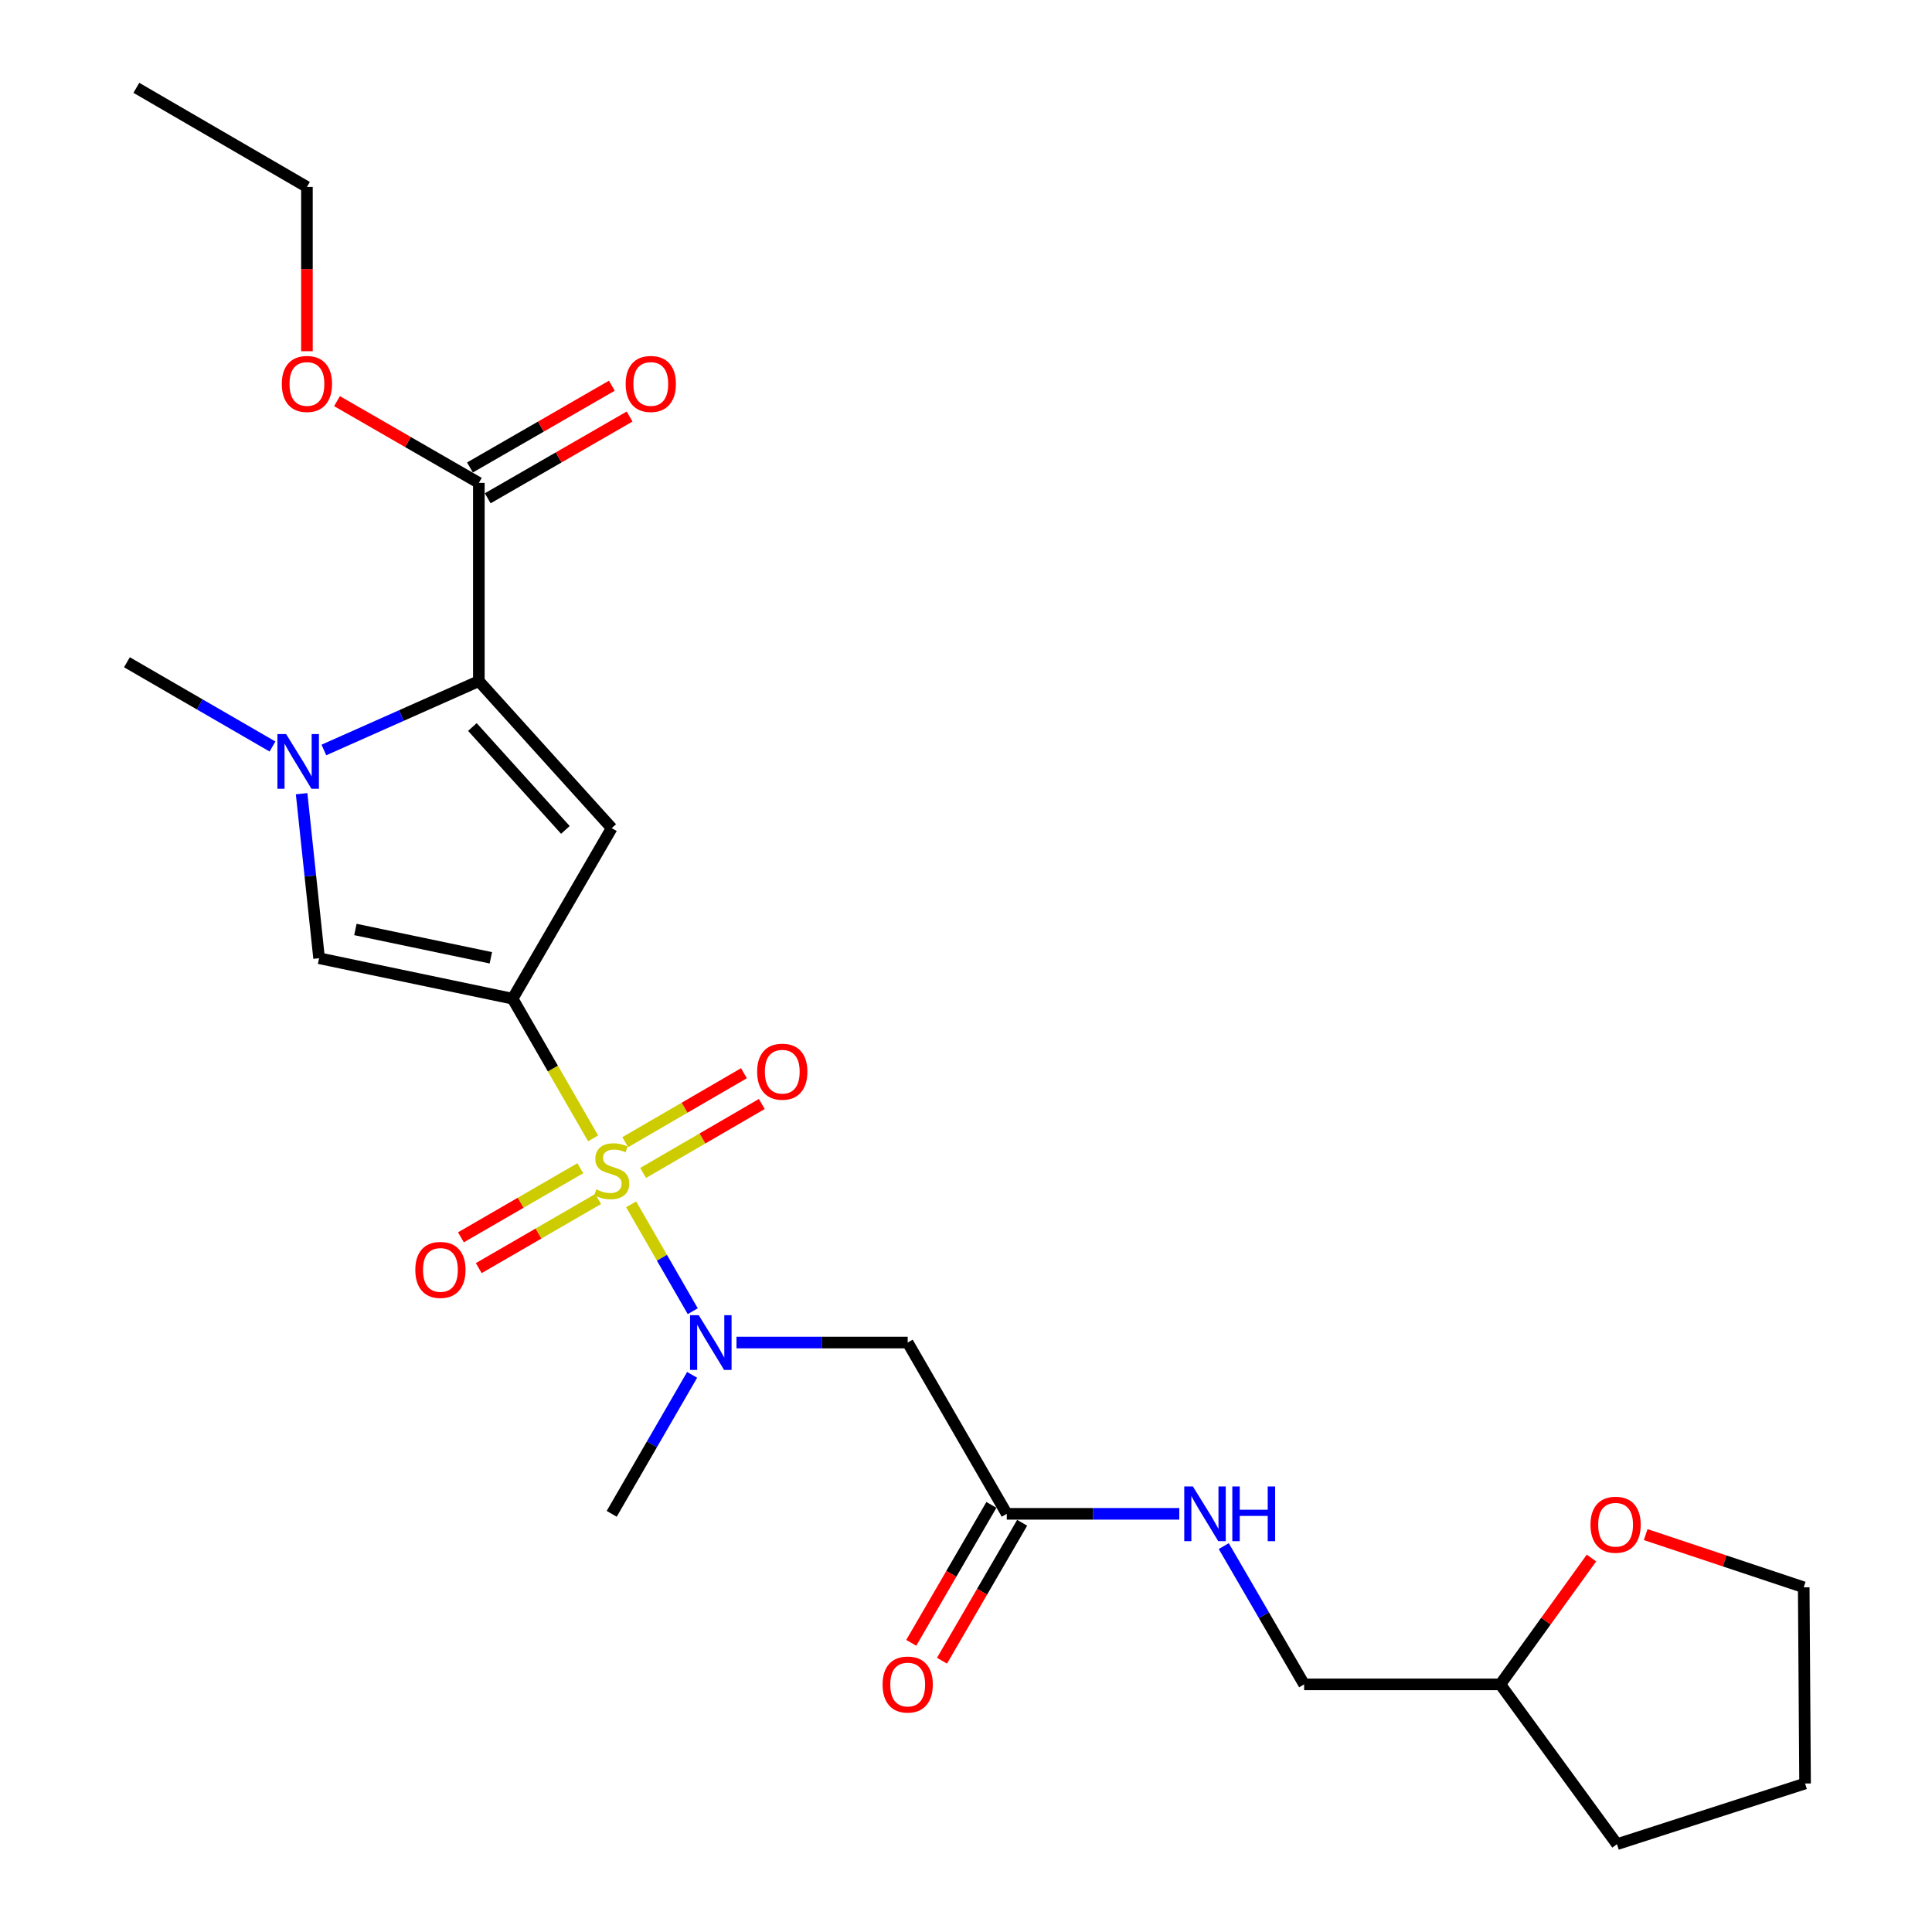 <?xml version='1.0' encoding='iso-8859-1'?>
<svg version='1.1' baseProfile='full'
              xmlns='http://www.w3.org/2000/svg'
                      xmlns:rdkit='http://www.rdkit.org/xml'
                      xmlns:xlink='http://www.w3.org/1999/xlink'
                  xml:space='preserve'
width='1000px' height='1000px' viewBox='0 0 1000 1000'>
<!-- END OF HEADER -->
<rect style='opacity:1.0;fill:#FFFFFF;stroke:none' width='1000' height='1000' x='0' y='0'> </rect>
<path class='bond-0' d='M 306.999,589.217 L 286.157,553.069' style='fill:none;fill-rule:evenodd;stroke:#CCCC00;stroke-width:6px;stroke-linecap:butt;stroke-linejoin:miter;stroke-opacity:1' />
<path class='bond-0' d='M 286.157,553.069 L 265.315,516.921' style='fill:none;fill-rule:evenodd;stroke:#000000;stroke-width:6px;stroke-linecap:butt;stroke-linejoin:miter;stroke-opacity:1' />
<path class='bond-5' d='M 326.677,623.353 L 342.621,651.013' style='fill:none;fill-rule:evenodd;stroke:#CCCC00;stroke-width:6px;stroke-linecap:butt;stroke-linejoin:miter;stroke-opacity:1' />
<path class='bond-5' d='M 342.621,651.013 L 358.564,678.674' style='fill:none;fill-rule:evenodd;stroke:#0000FF;stroke-width:6px;stroke-linecap:butt;stroke-linejoin:miter;stroke-opacity:1' />
<path class='bond-9' d='M 332.878,607.108 L 363.593,589.265' style='fill:none;fill-rule:evenodd;stroke:#CCCC00;stroke-width:6px;stroke-linecap:butt;stroke-linejoin:miter;stroke-opacity:1' />
<path class='bond-9' d='M 363.593,589.265 L 394.308,571.421' style='fill:none;fill-rule:evenodd;stroke:#FF0000;stroke-width:6px;stroke-linecap:butt;stroke-linejoin:miter;stroke-opacity:1' />
<path class='bond-9' d='M 323.628,591.186 L 354.343,573.342' style='fill:none;fill-rule:evenodd;stroke:#CCCC00;stroke-width:6px;stroke-linecap:butt;stroke-linejoin:miter;stroke-opacity:1' />
<path class='bond-9' d='M 354.343,573.342 L 385.057,555.498' style='fill:none;fill-rule:evenodd;stroke:#FF0000;stroke-width:6px;stroke-linecap:butt;stroke-linejoin:miter;stroke-opacity:1' />
<path class='bond-10' d='M 300.367,604.674 L 269.472,622.557' style='fill:none;fill-rule:evenodd;stroke:#CCCC00;stroke-width:6px;stroke-linecap:butt;stroke-linejoin:miter;stroke-opacity:1' />
<path class='bond-10' d='M 269.472,622.557 L 238.577,640.439' style='fill:none;fill-rule:evenodd;stroke:#FF0000;stroke-width:6px;stroke-linecap:butt;stroke-linejoin:miter;stroke-opacity:1' />
<path class='bond-10' d='M 309.592,620.611 L 278.697,638.494' style='fill:none;fill-rule:evenodd;stroke:#CCCC00;stroke-width:6px;stroke-linecap:butt;stroke-linejoin:miter;stroke-opacity:1' />
<path class='bond-10' d='M 278.697,638.494 L 247.801,656.377' style='fill:none;fill-rule:evenodd;stroke:#FF0000;stroke-width:6px;stroke-linecap:butt;stroke-linejoin:miter;stroke-opacity:1' />
<path class='bond-1' d='M 265.315,516.921 L 316.621,428.633' style='fill:none;fill-rule:evenodd;stroke:#000000;stroke-width:6px;stroke-linecap:butt;stroke-linejoin:miter;stroke-opacity:1' />
<path class='bond-4' d='M 265.315,516.921 L 165.16,495.979' style='fill:none;fill-rule:evenodd;stroke:#000000;stroke-width:6px;stroke-linecap:butt;stroke-linejoin:miter;stroke-opacity:1' />
<path class='bond-4' d='M 254.061,495.755 L 183.952,481.096' style='fill:none;fill-rule:evenodd;stroke:#000000;stroke-width:6px;stroke-linecap:butt;stroke-linejoin:miter;stroke-opacity:1' />
<path class='bond-2' d='M 316.621,428.633 L 247.852,352.539' style='fill:none;fill-rule:evenodd;stroke:#000000;stroke-width:6px;stroke-linecap:butt;stroke-linejoin:miter;stroke-opacity:1' />
<path class='bond-2' d='M 292.643,429.566 L 244.505,376.3' style='fill:none;fill-rule:evenodd;stroke:#000000;stroke-width:6px;stroke-linecap:butt;stroke-linejoin:miter;stroke-opacity:1' />
<path class='bond-7' d='M 247.852,352.539 L 247.852,249.939' style='fill:none;fill-rule:evenodd;stroke:#000000;stroke-width:6px;stroke-linecap:butt;stroke-linejoin:miter;stroke-opacity:1' />
<path class='bond-25' d='M 247.852,352.539 L 207.743,370.363' style='fill:none;fill-rule:evenodd;stroke:#000000;stroke-width:6px;stroke-linecap:butt;stroke-linejoin:miter;stroke-opacity:1' />
<path class='bond-25' d='M 207.743,370.363 L 167.635,388.186' style='fill:none;fill-rule:evenodd;stroke:#0000FF;stroke-width:6px;stroke-linecap:butt;stroke-linejoin:miter;stroke-opacity:1' />
<path class='bond-3' d='M 156.113,410.817 L 160.636,453.398' style='fill:none;fill-rule:evenodd;stroke:#0000FF;stroke-width:6px;stroke-linecap:butt;stroke-linejoin:miter;stroke-opacity:1' />
<path class='bond-3' d='M 160.636,453.398 L 165.16,495.979' style='fill:none;fill-rule:evenodd;stroke:#000000;stroke-width:6px;stroke-linecap:butt;stroke-linejoin:miter;stroke-opacity:1' />
<path class='bond-16' d='M 141.036,386.395 L 103.368,364.587' style='fill:none;fill-rule:evenodd;stroke:#0000FF;stroke-width:6px;stroke-linecap:butt;stroke-linejoin:miter;stroke-opacity:1' />
<path class='bond-16' d='M 103.368,364.587 L 65.7,342.78' style='fill:none;fill-rule:evenodd;stroke:#000000;stroke-width:6px;stroke-linecap:butt;stroke-linejoin:miter;stroke-opacity:1' />
<path class='bond-6' d='M 381.203,694.899 L 425.512,694.899' style='fill:none;fill-rule:evenodd;stroke:#0000FF;stroke-width:6px;stroke-linecap:butt;stroke-linejoin:miter;stroke-opacity:1' />
<path class='bond-6' d='M 425.512,694.899 L 469.82,694.899' style='fill:none;fill-rule:evenodd;stroke:#000000;stroke-width:6px;stroke-linecap:butt;stroke-linejoin:miter;stroke-opacity:1' />
<path class='bond-19' d='M 358.241,711.619 L 337.431,747.587' style='fill:none;fill-rule:evenodd;stroke:#0000FF;stroke-width:6px;stroke-linecap:butt;stroke-linejoin:miter;stroke-opacity:1' />
<path class='bond-19' d='M 337.431,747.587 L 316.621,783.555' style='fill:none;fill-rule:evenodd;stroke:#000000;stroke-width:6px;stroke-linecap:butt;stroke-linejoin:miter;stroke-opacity:1' />
<path class='bond-8' d='M 469.82,694.899 L 521.105,783.555' style='fill:none;fill-rule:evenodd;stroke:#000000;stroke-width:6px;stroke-linecap:butt;stroke-linejoin:miter;stroke-opacity:1' />
<path class='bond-12' d='M 252.449,257.917 L 289.162,236.76' style='fill:none;fill-rule:evenodd;stroke:#000000;stroke-width:6px;stroke-linecap:butt;stroke-linejoin:miter;stroke-opacity:1' />
<path class='bond-12' d='M 289.162,236.76 L 325.875,215.603' style='fill:none;fill-rule:evenodd;stroke:#FF0000;stroke-width:6px;stroke-linecap:butt;stroke-linejoin:miter;stroke-opacity:1' />
<path class='bond-12' d='M 243.255,241.962 L 279.968,220.805' style='fill:none;fill-rule:evenodd;stroke:#000000;stroke-width:6px;stroke-linecap:butt;stroke-linejoin:miter;stroke-opacity:1' />
<path class='bond-12' d='M 279.968,220.805 L 316.681,199.648' style='fill:none;fill-rule:evenodd;stroke:#FF0000;stroke-width:6px;stroke-linecap:butt;stroke-linejoin:miter;stroke-opacity:1' />
<path class='bond-15' d='M 247.852,249.939 L 211.144,228.783' style='fill:none;fill-rule:evenodd;stroke:#000000;stroke-width:6px;stroke-linecap:butt;stroke-linejoin:miter;stroke-opacity:1' />
<path class='bond-15' d='M 211.144,228.783 L 174.436,207.627' style='fill:none;fill-rule:evenodd;stroke:#FF0000;stroke-width:6px;stroke-linecap:butt;stroke-linejoin:miter;stroke-opacity:1' />
<path class='bond-11' d='M 521.105,783.555 L 565.753,783.555' style='fill:none;fill-rule:evenodd;stroke:#000000;stroke-width:6px;stroke-linecap:butt;stroke-linejoin:miter;stroke-opacity:1' />
<path class='bond-11' d='M 565.753,783.555 L 610.401,783.555' style='fill:none;fill-rule:evenodd;stroke:#0000FF;stroke-width:6px;stroke-linecap:butt;stroke-linejoin:miter;stroke-opacity:1' />
<path class='bond-13' d='M 513.144,778.93 L 492.402,814.633' style='fill:none;fill-rule:evenodd;stroke:#000000;stroke-width:6px;stroke-linecap:butt;stroke-linejoin:miter;stroke-opacity:1' />
<path class='bond-13' d='M 492.402,814.633 L 471.661,850.335' style='fill:none;fill-rule:evenodd;stroke:#FF0000;stroke-width:6px;stroke-linecap:butt;stroke-linejoin:miter;stroke-opacity:1' />
<path class='bond-13' d='M 529.067,788.18 L 508.325,823.883' style='fill:none;fill-rule:evenodd;stroke:#000000;stroke-width:6px;stroke-linecap:butt;stroke-linejoin:miter;stroke-opacity:1' />
<path class='bond-13' d='M 508.325,823.883 L 487.584,859.586' style='fill:none;fill-rule:evenodd;stroke:#FF0000;stroke-width:6px;stroke-linecap:butt;stroke-linejoin:miter;stroke-opacity:1' />
<path class='bond-17' d='M 633.419,800.268 L 654.215,836.05' style='fill:none;fill-rule:evenodd;stroke:#0000FF;stroke-width:6px;stroke-linecap:butt;stroke-linejoin:miter;stroke-opacity:1' />
<path class='bond-17' d='M 654.215,836.05 L 675.011,871.833' style='fill:none;fill-rule:evenodd;stroke:#000000;stroke-width:6px;stroke-linecap:butt;stroke-linejoin:miter;stroke-opacity:1' />
<path class='bond-14' d='M 823.743,806.43 L 800.15,839.132' style='fill:none;fill-rule:evenodd;stroke:#FF0000;stroke-width:6px;stroke-linecap:butt;stroke-linejoin:miter;stroke-opacity:1' />
<path class='bond-14' d='M 800.15,839.132 L 776.558,871.833' style='fill:none;fill-rule:evenodd;stroke:#000000;stroke-width:6px;stroke-linecap:butt;stroke-linejoin:miter;stroke-opacity:1' />
<path class='bond-20' d='M 851.797,794.31 L 892.701,807.946' style='fill:none;fill-rule:evenodd;stroke:#FF0000;stroke-width:6px;stroke-linecap:butt;stroke-linejoin:miter;stroke-opacity:1' />
<path class='bond-20' d='M 892.701,807.946 L 933.604,821.581' style='fill:none;fill-rule:evenodd;stroke:#000000;stroke-width:6px;stroke-linecap:butt;stroke-linejoin:miter;stroke-opacity:1' />
<path class='bond-21' d='M 158.868,181.787 L 158.868,139.273' style='fill:none;fill-rule:evenodd;stroke:#FF0000;stroke-width:6px;stroke-linecap:butt;stroke-linejoin:miter;stroke-opacity:1' />
<path class='bond-21' d='M 158.868,139.273 L 158.868,96.76' style='fill:none;fill-rule:evenodd;stroke:#000000;stroke-width:6px;stroke-linecap:butt;stroke-linejoin:miter;stroke-opacity:1' />
<path class='bond-18' d='M 675.011,871.833 L 776.558,871.833' style='fill:none;fill-rule:evenodd;stroke:#000000;stroke-width:6px;stroke-linecap:butt;stroke-linejoin:miter;stroke-opacity:1' />
<path class='bond-22' d='M 776.558,871.833 L 836.947,954.545' style='fill:none;fill-rule:evenodd;stroke:#000000;stroke-width:6px;stroke-linecap:butt;stroke-linejoin:miter;stroke-opacity:1' />
<path class='bond-26' d='M 933.604,821.581 L 934.3,923.138' style='fill:none;fill-rule:evenodd;stroke:#000000;stroke-width:6px;stroke-linecap:butt;stroke-linejoin:miter;stroke-opacity:1' />
<path class='bond-23' d='M 158.868,96.76 L 70.58,45.455' style='fill:none;fill-rule:evenodd;stroke:#000000;stroke-width:6px;stroke-linecap:butt;stroke-linejoin:miter;stroke-opacity:1' />
<path class='bond-24' d='M 836.947,954.545 L 934.3,923.138' style='fill:none;fill-rule:evenodd;stroke:#000000;stroke-width:6px;stroke-linecap:butt;stroke-linejoin:miter;stroke-opacity:1' />
<path  class='atom-0' d='M 308.621 615.625
Q 308.941 615.745, 310.261 616.305
Q 311.581 616.865, 313.021 617.225
Q 314.501 617.545, 315.941 617.545
Q 318.621 617.545, 320.181 616.265
Q 321.741 614.945, 321.741 612.665
Q 321.741 611.105, 320.941 610.145
Q 320.181 609.185, 318.981 608.665
Q 317.781 608.145, 315.781 607.545
Q 313.261 606.785, 311.741 606.065
Q 310.261 605.345, 309.181 603.825
Q 308.141 602.305, 308.141 599.745
Q 308.141 596.185, 310.541 593.985
Q 312.981 591.785, 317.781 591.785
Q 321.061 591.785, 324.781 593.345
L 323.861 596.425
Q 320.461 595.025, 317.901 595.025
Q 315.141 595.025, 313.621 596.185
Q 312.101 597.305, 312.141 599.265
Q 312.141 600.785, 312.901 601.705
Q 313.701 602.625, 314.821 603.145
Q 315.981 603.665, 317.901 604.265
Q 320.461 605.065, 321.981 605.865
Q 323.501 606.665, 324.581 608.305
Q 325.701 609.905, 325.701 612.665
Q 325.701 616.585, 323.061 618.705
Q 320.461 620.785, 316.101 620.785
Q 313.581 620.785, 311.661 620.225
Q 309.781 619.705, 307.541 618.785
L 308.621 615.625
' fill='#CCCC00'/>
<path  class='atom-4' d='M 148.076 379.935
L 157.356 394.935
Q 158.276 396.415, 159.756 399.095
Q 161.236 401.775, 161.316 401.935
L 161.316 379.935
L 165.076 379.935
L 165.076 408.255
L 161.196 408.255
L 151.236 391.855
Q 150.076 389.935, 148.836 387.735
Q 147.636 385.535, 147.276 384.855
L 147.276 408.255
L 143.596 408.255
L 143.596 379.935
L 148.076 379.935
' fill='#0000FF'/>
<path  class='atom-6' d='M 361.656 680.739
L 370.936 695.739
Q 371.856 697.219, 373.336 699.899
Q 374.816 702.579, 374.896 702.739
L 374.896 680.739
L 378.656 680.739
L 378.656 709.059
L 374.776 709.059
L 364.816 692.659
Q 363.656 690.739, 362.416 688.539
Q 361.216 686.339, 360.856 685.659
L 360.856 709.059
L 357.176 709.059
L 357.176 680.739
L 361.656 680.739
' fill='#0000FF'/>
<path  class='atom-10' d='M 391.899 554.7
Q 391.899 547.9, 395.259 544.1
Q 398.619 540.3, 404.899 540.3
Q 411.179 540.3, 414.539 544.1
Q 417.899 547.9, 417.899 554.7
Q 417.899 561.58, 414.499 565.5
Q 411.099 569.38, 404.899 569.38
Q 398.659 569.38, 395.259 565.5
Q 391.899 561.62, 391.899 554.7
M 404.899 566.18
Q 409.219 566.18, 411.539 563.3
Q 413.899 560.38, 413.899 554.7
Q 413.899 549.14, 411.539 546.34
Q 409.219 543.5, 404.899 543.5
Q 400.579 543.5, 398.219 546.3
Q 395.899 549.1, 395.899 554.7
Q 395.899 560.42, 398.219 563.3
Q 400.579 566.18, 404.899 566.18
' fill='#FF0000'/>
<path  class='atom-11' d='M 214.964 657.3
Q 214.964 650.5, 218.324 646.7
Q 221.684 642.9, 227.964 642.9
Q 234.244 642.9, 237.604 646.7
Q 240.964 650.5, 240.964 657.3
Q 240.964 664.18, 237.564 668.1
Q 234.164 671.98, 227.964 671.98
Q 221.724 671.98, 218.324 668.1
Q 214.964 664.22, 214.964 657.3
M 227.964 668.78
Q 232.284 668.78, 234.604 665.9
Q 236.964 662.98, 236.964 657.3
Q 236.964 651.74, 234.604 648.94
Q 232.284 646.1, 227.964 646.1
Q 223.644 646.1, 221.284 648.9
Q 218.964 651.7, 218.964 657.3
Q 218.964 663.02, 221.284 665.9
Q 223.644 668.78, 227.964 668.78
' fill='#FF0000'/>
<path  class='atom-12' d='M 617.446 769.395
L 626.726 784.395
Q 627.646 785.875, 629.126 788.555
Q 630.606 791.235, 630.686 791.395
L 630.686 769.395
L 634.446 769.395
L 634.446 797.715
L 630.566 797.715
L 620.606 781.315
Q 619.446 779.395, 618.206 777.195
Q 617.006 774.995, 616.646 774.315
L 616.646 797.715
L 612.966 797.715
L 612.966 769.395
L 617.446 769.395
' fill='#0000FF'/>
<path  class='atom-12' d='M 637.846 769.395
L 641.686 769.395
L 641.686 781.435
L 656.166 781.435
L 656.166 769.395
L 660.006 769.395
L 660.006 797.715
L 656.166 797.715
L 656.166 784.635
L 641.686 784.635
L 641.686 797.715
L 637.846 797.715
L 637.846 769.395
' fill='#0000FF'/>
<path  class='atom-13' d='M 323.846 198.734
Q 323.846 191.934, 327.206 188.134
Q 330.566 184.334, 336.846 184.334
Q 343.126 184.334, 346.486 188.134
Q 349.846 191.934, 349.846 198.734
Q 349.846 205.614, 346.446 209.534
Q 343.046 213.414, 336.846 213.414
Q 330.606 213.414, 327.206 209.534
Q 323.846 205.654, 323.846 198.734
M 336.846 210.214
Q 341.166 210.214, 343.486 207.334
Q 345.846 204.414, 345.846 198.734
Q 345.846 193.174, 343.486 190.374
Q 341.166 187.534, 336.846 187.534
Q 332.526 187.534, 330.166 190.334
Q 327.846 193.134, 327.846 198.734
Q 327.846 204.454, 330.166 207.334
Q 332.526 210.214, 336.846 210.214
' fill='#FF0000'/>
<path  class='atom-14' d='M 456.82 871.913
Q 456.82 865.113, 460.18 861.313
Q 463.54 857.513, 469.82 857.513
Q 476.1 857.513, 479.46 861.313
Q 482.82 865.113, 482.82 871.913
Q 482.82 878.793, 479.42 882.713
Q 476.02 886.593, 469.82 886.593
Q 463.58 886.593, 460.18 882.713
Q 456.82 878.833, 456.82 871.913
M 469.82 883.393
Q 474.14 883.393, 476.46 880.513
Q 478.82 877.593, 478.82 871.913
Q 478.82 866.353, 476.46 863.553
Q 474.14 860.713, 469.82 860.713
Q 465.5 860.713, 463.14 863.513
Q 460.82 866.313, 460.82 871.913
Q 460.82 877.633, 463.14 880.513
Q 465.5 883.393, 469.82 883.393
' fill='#FF0000'/>
<path  class='atom-15' d='M 823.231 789.2
Q 823.231 782.4, 826.591 778.6
Q 829.951 774.8, 836.231 774.8
Q 842.511 774.8, 845.871 778.6
Q 849.231 782.4, 849.231 789.2
Q 849.231 796.08, 845.831 800
Q 842.431 803.88, 836.231 803.88
Q 829.991 803.88, 826.591 800
Q 823.231 796.12, 823.231 789.2
M 836.231 800.68
Q 840.551 800.68, 842.871 797.8
Q 845.231 794.88, 845.231 789.2
Q 845.231 783.64, 842.871 780.84
Q 840.551 778, 836.231 778
Q 831.911 778, 829.551 780.8
Q 827.231 783.6, 827.231 789.2
Q 827.231 794.92, 829.551 797.8
Q 831.911 800.68, 836.231 800.68
' fill='#FF0000'/>
<path  class='atom-16' d='M 145.868 198.734
Q 145.868 191.934, 149.228 188.134
Q 152.588 184.334, 158.868 184.334
Q 165.148 184.334, 168.508 188.134
Q 171.868 191.934, 171.868 198.734
Q 171.868 205.614, 168.468 209.534
Q 165.068 213.414, 158.868 213.414
Q 152.628 213.414, 149.228 209.534
Q 145.868 205.654, 145.868 198.734
M 158.868 210.214
Q 163.188 210.214, 165.508 207.334
Q 167.868 204.414, 167.868 198.734
Q 167.868 193.174, 165.508 190.374
Q 163.188 187.534, 158.868 187.534
Q 154.548 187.534, 152.188 190.334
Q 149.868 193.134, 149.868 198.734
Q 149.868 204.454, 152.188 207.334
Q 154.548 210.214, 158.868 210.214
' fill='#FF0000'/>
</svg>
